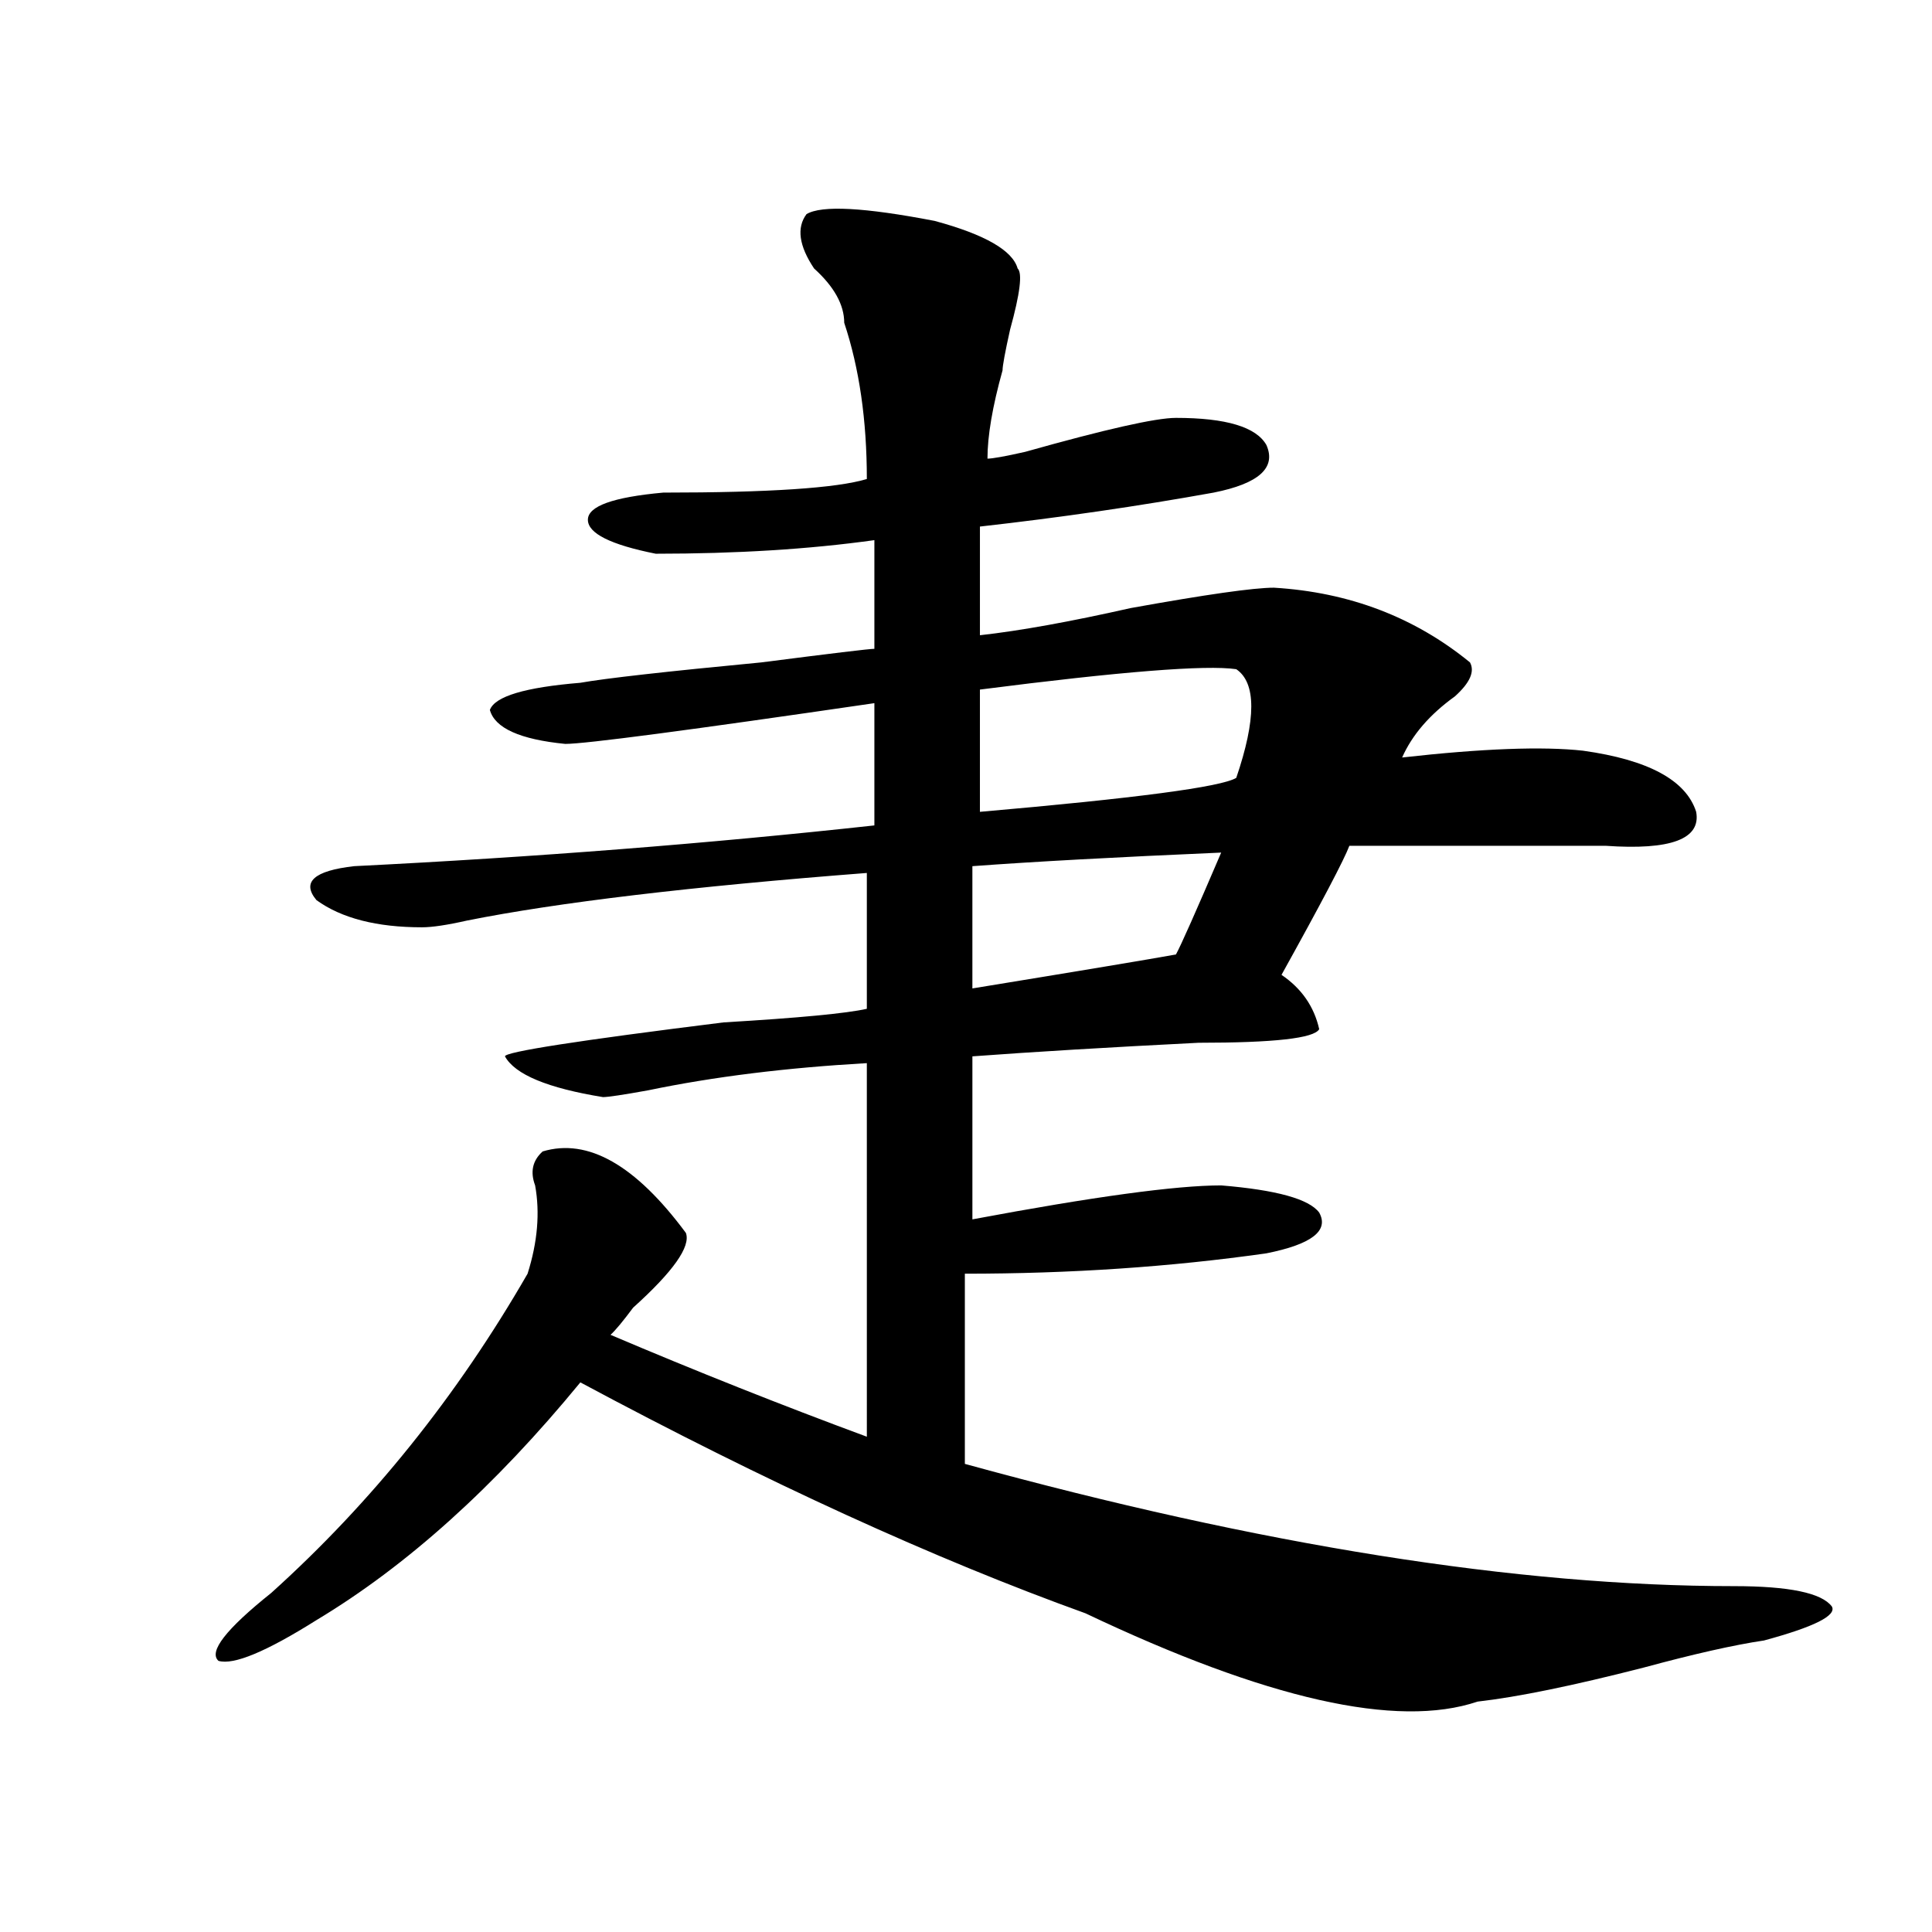 <?xml version="1.0" encoding="utf-8"?>
<!-- Generator: Adobe Illustrator 16.0.0, SVG Export Plug-In . SVG Version: 6.00 Build 0)  -->
<!DOCTYPE svg PUBLIC "-//W3C//DTD SVG 1.1//EN" "http://www.w3.org/Graphics/SVG/1.1/DTD/svg11.dtd">
<svg version="1.1" id="图层_1" xmlns="http://www.w3.org/2000/svg" xmlns:xlink="http://www.w3.org/1999/xlink" x="0px" y="0px"
	 width="1000px" height="1000px" viewBox="0 0 1000 1000" enable-background="new 0 0 1000 1000" xml:space="preserve">
<path d="M417.453,110.828c7.805-4.669,29.878-3.516,66.34,3.516c25.976,7.031,40.304,15.271,42.926,24.609
	c2.562,2.362,1.28,12.909-3.902,31.641c-2.622,11.755-3.902,18.786-3.902,21.094c-5.243,18.786-7.805,34.003-7.805,45.703
	c2.562,0,9.085-1.153,19.512-3.516c41.585-11.7,67.62-17.578,78.047-17.578c25.976,0,41.585,4.724,46.828,14.063
	c5.183,11.755-3.902,19.94-27.316,24.609c-39.023,7.031-79.388,12.909-120.973,17.578v56.25
	c20.792-2.308,46.828-7.031,78.047-14.063c39.023-7.031,63.718-10.547,74.145-10.547c39.023,2.362,72.804,15.271,101.461,38.672
	c2.562,4.724,0,10.547-7.805,17.578c-13.048,9.394-22.134,19.94-27.316,31.641c41.585-4.669,72.804-5.823,93.656-3.516
	c33.78,4.724,53.292,15.271,58.535,31.641c2.562,14.063-13.048,19.94-46.828,17.578c-44.267,0-88.474,0-132.68,0
	c-2.622,7.031-14.329,29.333-35.121,66.797c10.366,7.031,16.89,16.425,19.512,28.125c-2.622,4.724-23.414,7.031-62.438,7.031
	c-46.828,2.362-85.852,4.724-117.07,7.031v84.375c62.438-11.7,105.363-17.578,128.777-17.578
	c28.597,2.362,45.487,7.031,50.73,14.063c5.183,9.394-3.902,16.425-27.316,21.094c-49.45,7.031-101.461,10.547-156.094,10.547
	v98.438c153.472,42.188,286.151,63.281,398.039,63.281c28.597,0,45.487,3.516,50.73,10.547c2.562,4.669-9.146,10.547-35.121,17.578
	c-15.609,2.307-36.462,7.031-62.438,14.063c-36.462,9.338-65.06,15.216-85.852,17.578c-41.646,14.063-109.266-1.209-202.922-45.703
	c-78.047-28.125-165.239-67.95-261.457-119.531c-44.267,53.942-89.754,94.922-136.582,123.047
	c-26.036,16.369-42.926,23.4-50.73,21.094c-5.243-4.725,3.902-16.425,27.316-35.156c52.011-46.856,96.218-101.953,132.68-165.234
	c5.183-16.37,6.464-31.641,3.902-45.703c-2.622-7.031-1.341-12.854,3.902-17.578c23.414-7.031,48.108,7.031,74.145,42.188
	c2.562,7.031-6.524,19.94-27.316,38.672c-5.243,7.031-9.146,11.755-11.707,14.063c44.206,18.786,88.413,36.364,132.68,52.734
	V550.281c-41.646,2.362-79.388,7.031-113.168,14.063c-13.048,2.362-20.853,3.516-23.414,3.516
	c-28.657-4.669-45.548-11.7-50.73-21.094c0-2.308,37.683-8.185,113.168-17.578c39.023-2.308,63.718-4.669,74.145-7.031v-70.313
	c-91.095,7.031-159.996,15.271-206.824,24.609c-10.427,2.362-18.231,3.516-23.414,3.516c-23.414,0-41.646-4.669-54.633-14.063
	c-7.805-9.339-1.341-15.216,19.512-17.578c93.656-4.669,183.41-11.7,269.262-21.094v-63.281
	c-96.278,14.063-149.63,21.094-159.996,21.094c-23.414-2.308-36.462-8.185-39.023-17.578c2.562-7.031,18.171-11.7,46.828-14.063
	c12.987-2.308,44.206-5.823,93.656-10.547c36.401-4.669,55.913-7.031,58.535-7.031v-56.25c-33.841,4.724-71.583,7.031-113.168,7.031
	c-23.414-4.669-35.121-10.547-35.121-17.578s12.987-11.7,39.023-14.063c54.633,0,89.754-2.308,105.363-7.031
	c0-30.433-3.902-57.403-11.707-80.859c0-9.339-5.243-18.731-15.609-28.125C413.551,127.253,412.21,117.859,417.453,110.828z
	 M632.082,441.297c-54.633,2.362-97.559,4.724-128.777,7.031v63.281c57.194-9.339,92.315-15.216,105.363-17.578
	C611.229,489.362,619.034,471.784,632.082,441.297z M639.887,346.375c-15.609-2.308-59.876,1.208-132.68,10.547v63.281
	c80.608-7.031,124.875-12.854,132.68-17.578C650.253,372.192,650.253,353.406,639.887,346.375z"/>
</svg>
